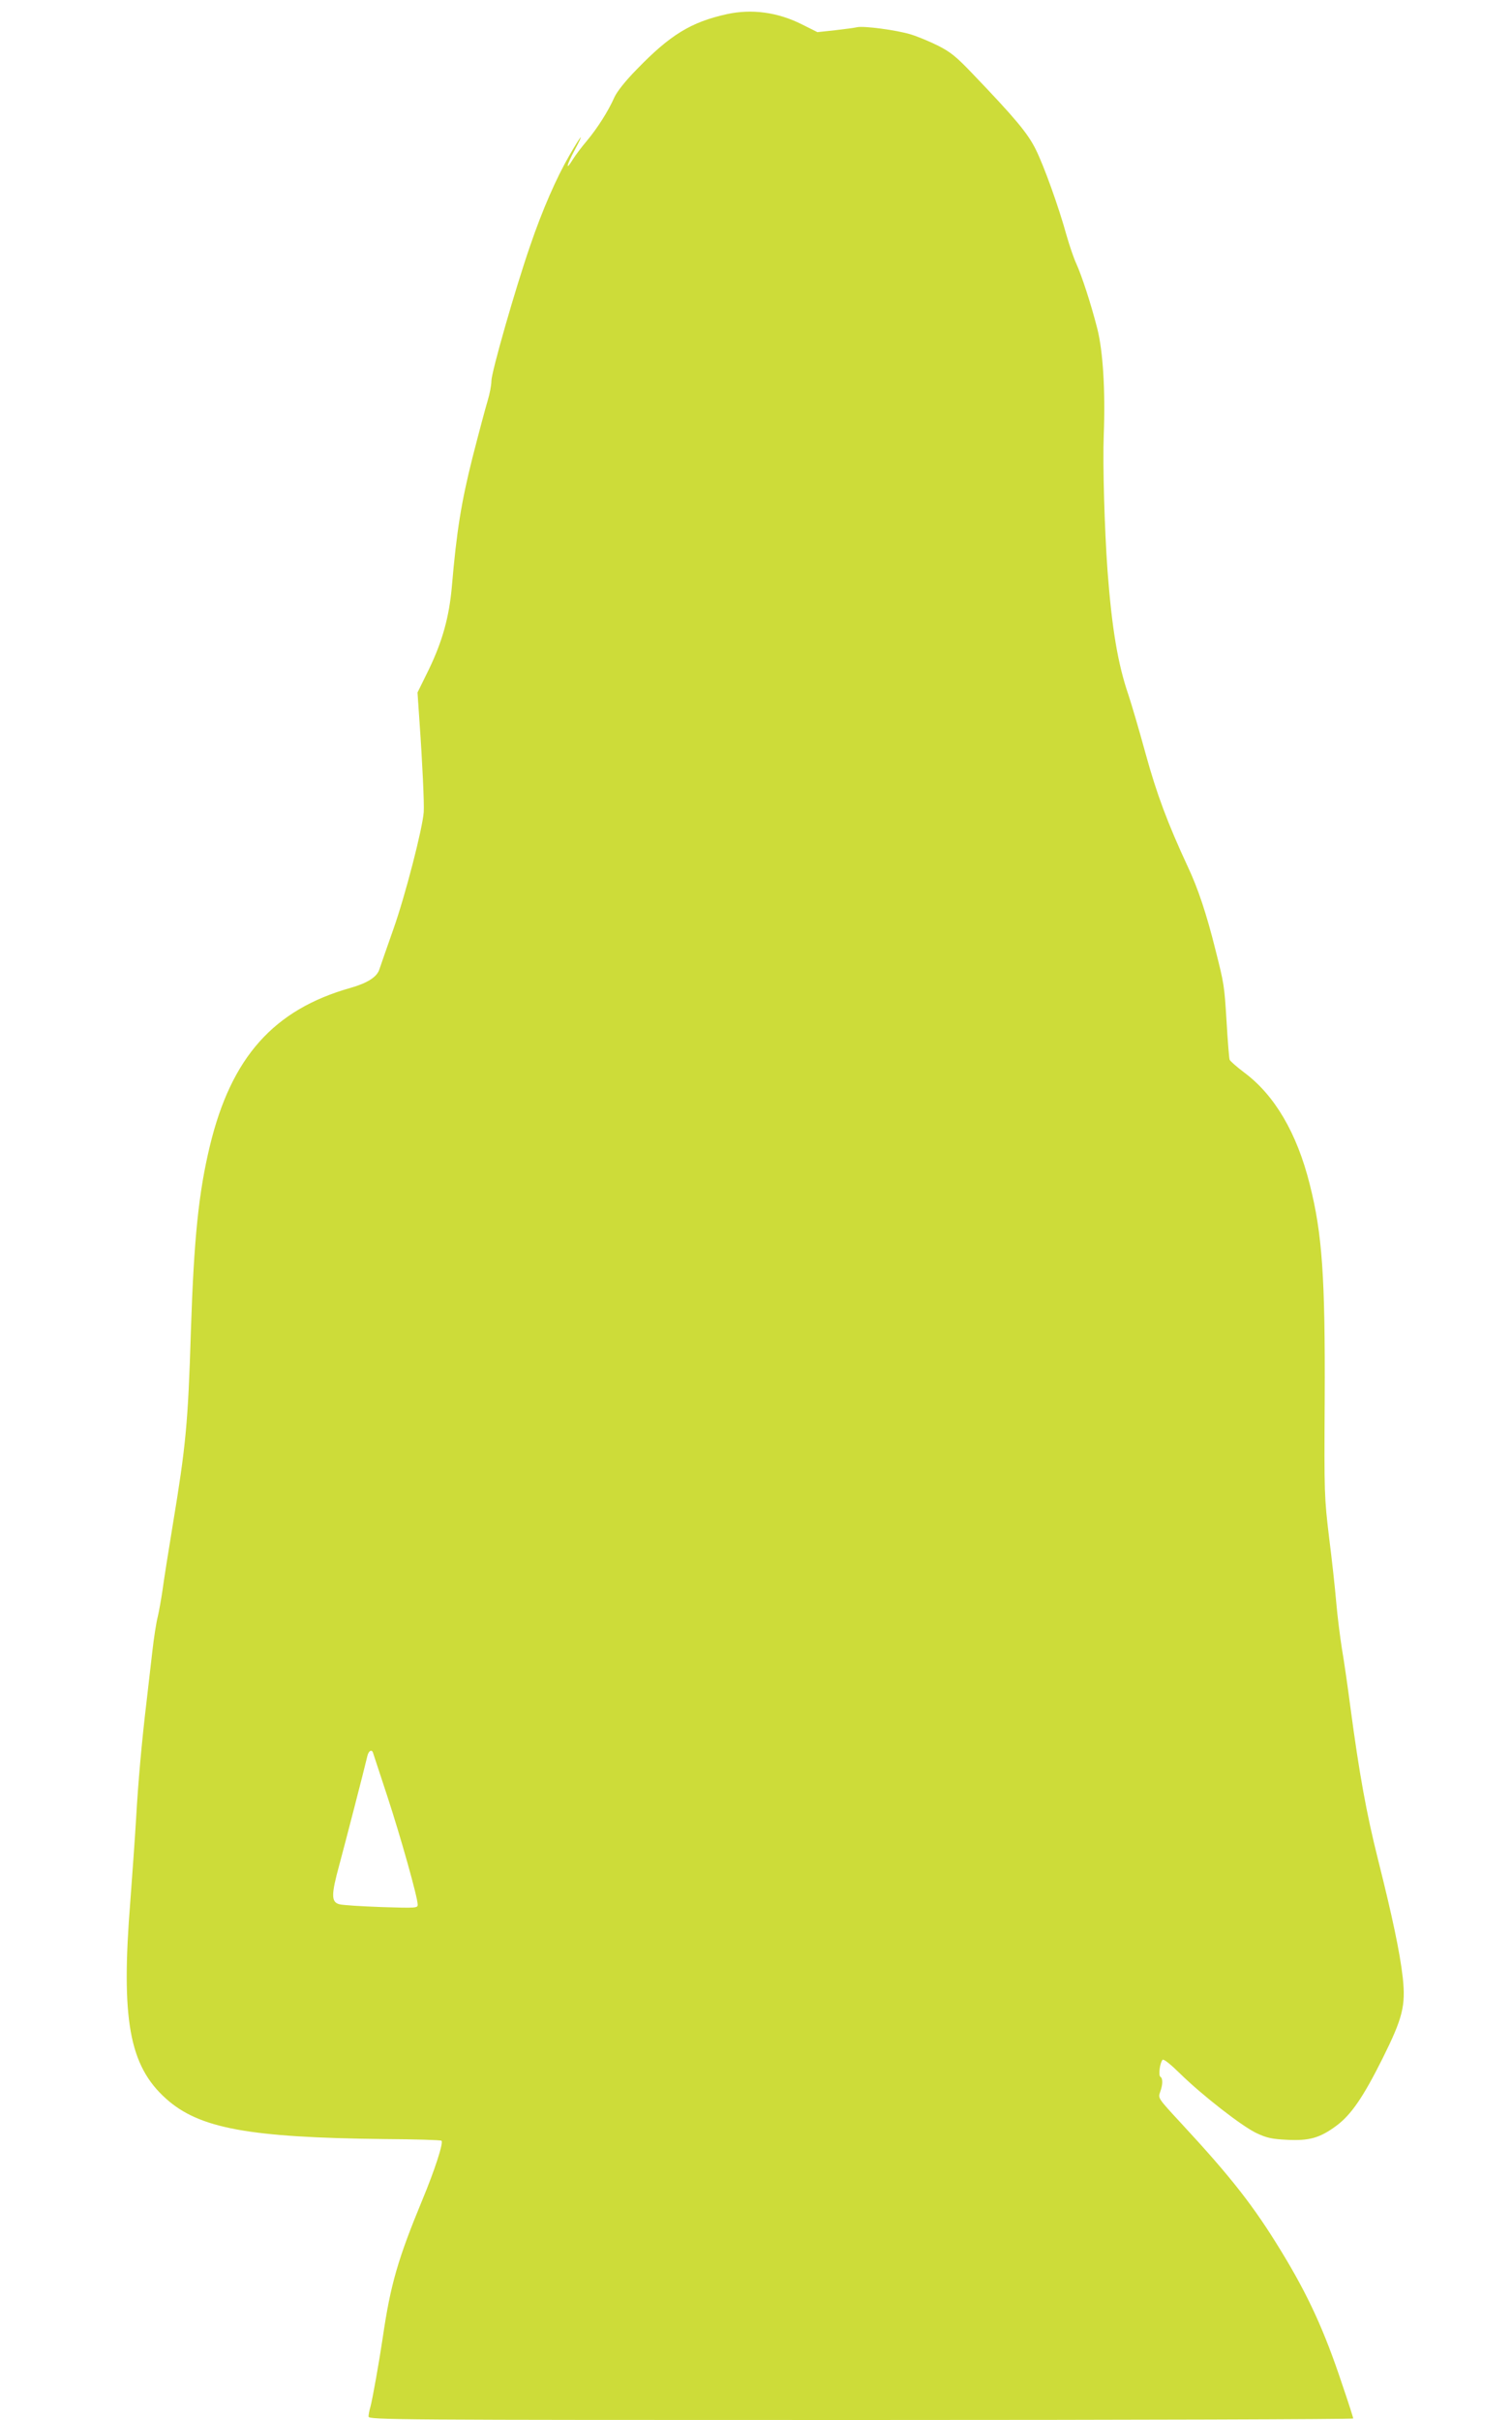 <?xml version="1.0" standalone="no"?>
<!DOCTYPE svg PUBLIC "-//W3C//DTD SVG 20010904//EN"
 "http://www.w3.org/TR/2001/REC-SVG-20010904/DTD/svg10.dtd">
<svg version="1.0" xmlns="http://www.w3.org/2000/svg"
 width="800pt" height="1280pt" viewBox="0 0 800 1280"
 preserveAspectRatio="xMidYMid meet">
<g transform="translate(0,1280) scale(0.1,-0.1)"
fill="#cddc39" stroke="none">
<path d="M3845 12725 c-189 -42 -299 -109 -476 -292 -61 -62 -104 -117 -118
-147 -32 -73 -90 -164 -146 -231 -28 -33 -61 -77 -74 -98 -41 -67 -34 -32 10
50 55 102 36 83 -29 -30 -67 -116 -142 -286 -207 -477 -78 -225 -205 -669
-205 -715 0 -22 -9 -69 -20 -105 -11 -36 -47 -171 -80 -300 -59 -235 -84 -388
-109 -680 -14 -162 -50 -291 -121 -439 l-61 -124 10 -146 c16 -225 26 -442 23
-486 -6 -86 -97 -439 -159 -615 -36 -102 -70 -200 -76 -218 -13 -40 -64 -72
-152 -97 -407 -115 -632 -367 -745 -838 -59 -245 -84 -488 -100 -977 -15 -488
-27 -609 -95 -1020 -24 -146 -49 -303 -55 -350 -7 -47 -18 -110 -25 -140 -8
-30 -21 -113 -29 -185 -8 -71 -22 -188 -30 -260 -26 -217 -45 -430 -56 -625
-6 -102 -20 -295 -30 -430 -51 -630 -7 -876 189 -1051 175 -157 438 -205 1153
-213 164 -1 301 -5 304 -9 11 -11 -35 -153 -101 -312 -130 -314 -169 -449
-210 -730 -19 -128 -54 -324 -65 -365 -6 -19 -10 -43 -10 -52 0 -17 131 -18
2605 -18 1433 0 2605 4 2605 8 0 4 -26 86 -59 182 -94 283 -179 468 -321 701
-145 238 -263 390 -531 679 -122 132 -122 132 -111 164 15 40 15 73 2 81 -12
7 -3 74 11 90 6 6 41 -22 92 -72 116 -114 330 -281 406 -316 53 -25 80 -31
161 -35 118 -6 173 10 259 73 79 58 143 151 246 357 107 215 123 279 107 428
-15 132 -54 318 -131 625 -61 243 -99 452 -146 805 -14 107 -34 247 -45 310
-10 63 -24 174 -30 245 -6 72 -23 227 -38 345 -25 210 -26 228 -23 725 3 649
-13 879 -79 1140 -68 273 -187 474 -348 593 -38 29 -73 59 -76 67 -3 8 -10 97
-16 198 -12 197 -13 201 -60 387 -46 185 -92 323 -145 435 -106 228 -165 385
-224 600 -33 121 -74 260 -90 308 -57 166 -88 354 -111 657 -16 221 -26 562
-20 720 9 233 -4 442 -34 561 -34 133 -82 280 -112 346 -13 28 -35 93 -50 145
-43 156 -121 372 -165 460 -43 85 -106 161 -335 400 -85 89 -115 113 -180 146
-44 22 -109 49 -145 60 -75 23 -250 46 -284 38 -13 -3 -65 -10 -117 -16 l-93
-10 -80 40 c-130 66 -268 84 -400 55z m-1871 -9197 c2 -7 36 -110 75 -228 70
-213 161 -536 161 -574 0 -18 -6 -19 -192 -13 -106 4 -206 10 -223 15 -43 12
-43 50 0 207 31 115 132 505 149 578 7 28 24 36 30 15z"/>
</g>
</svg>
